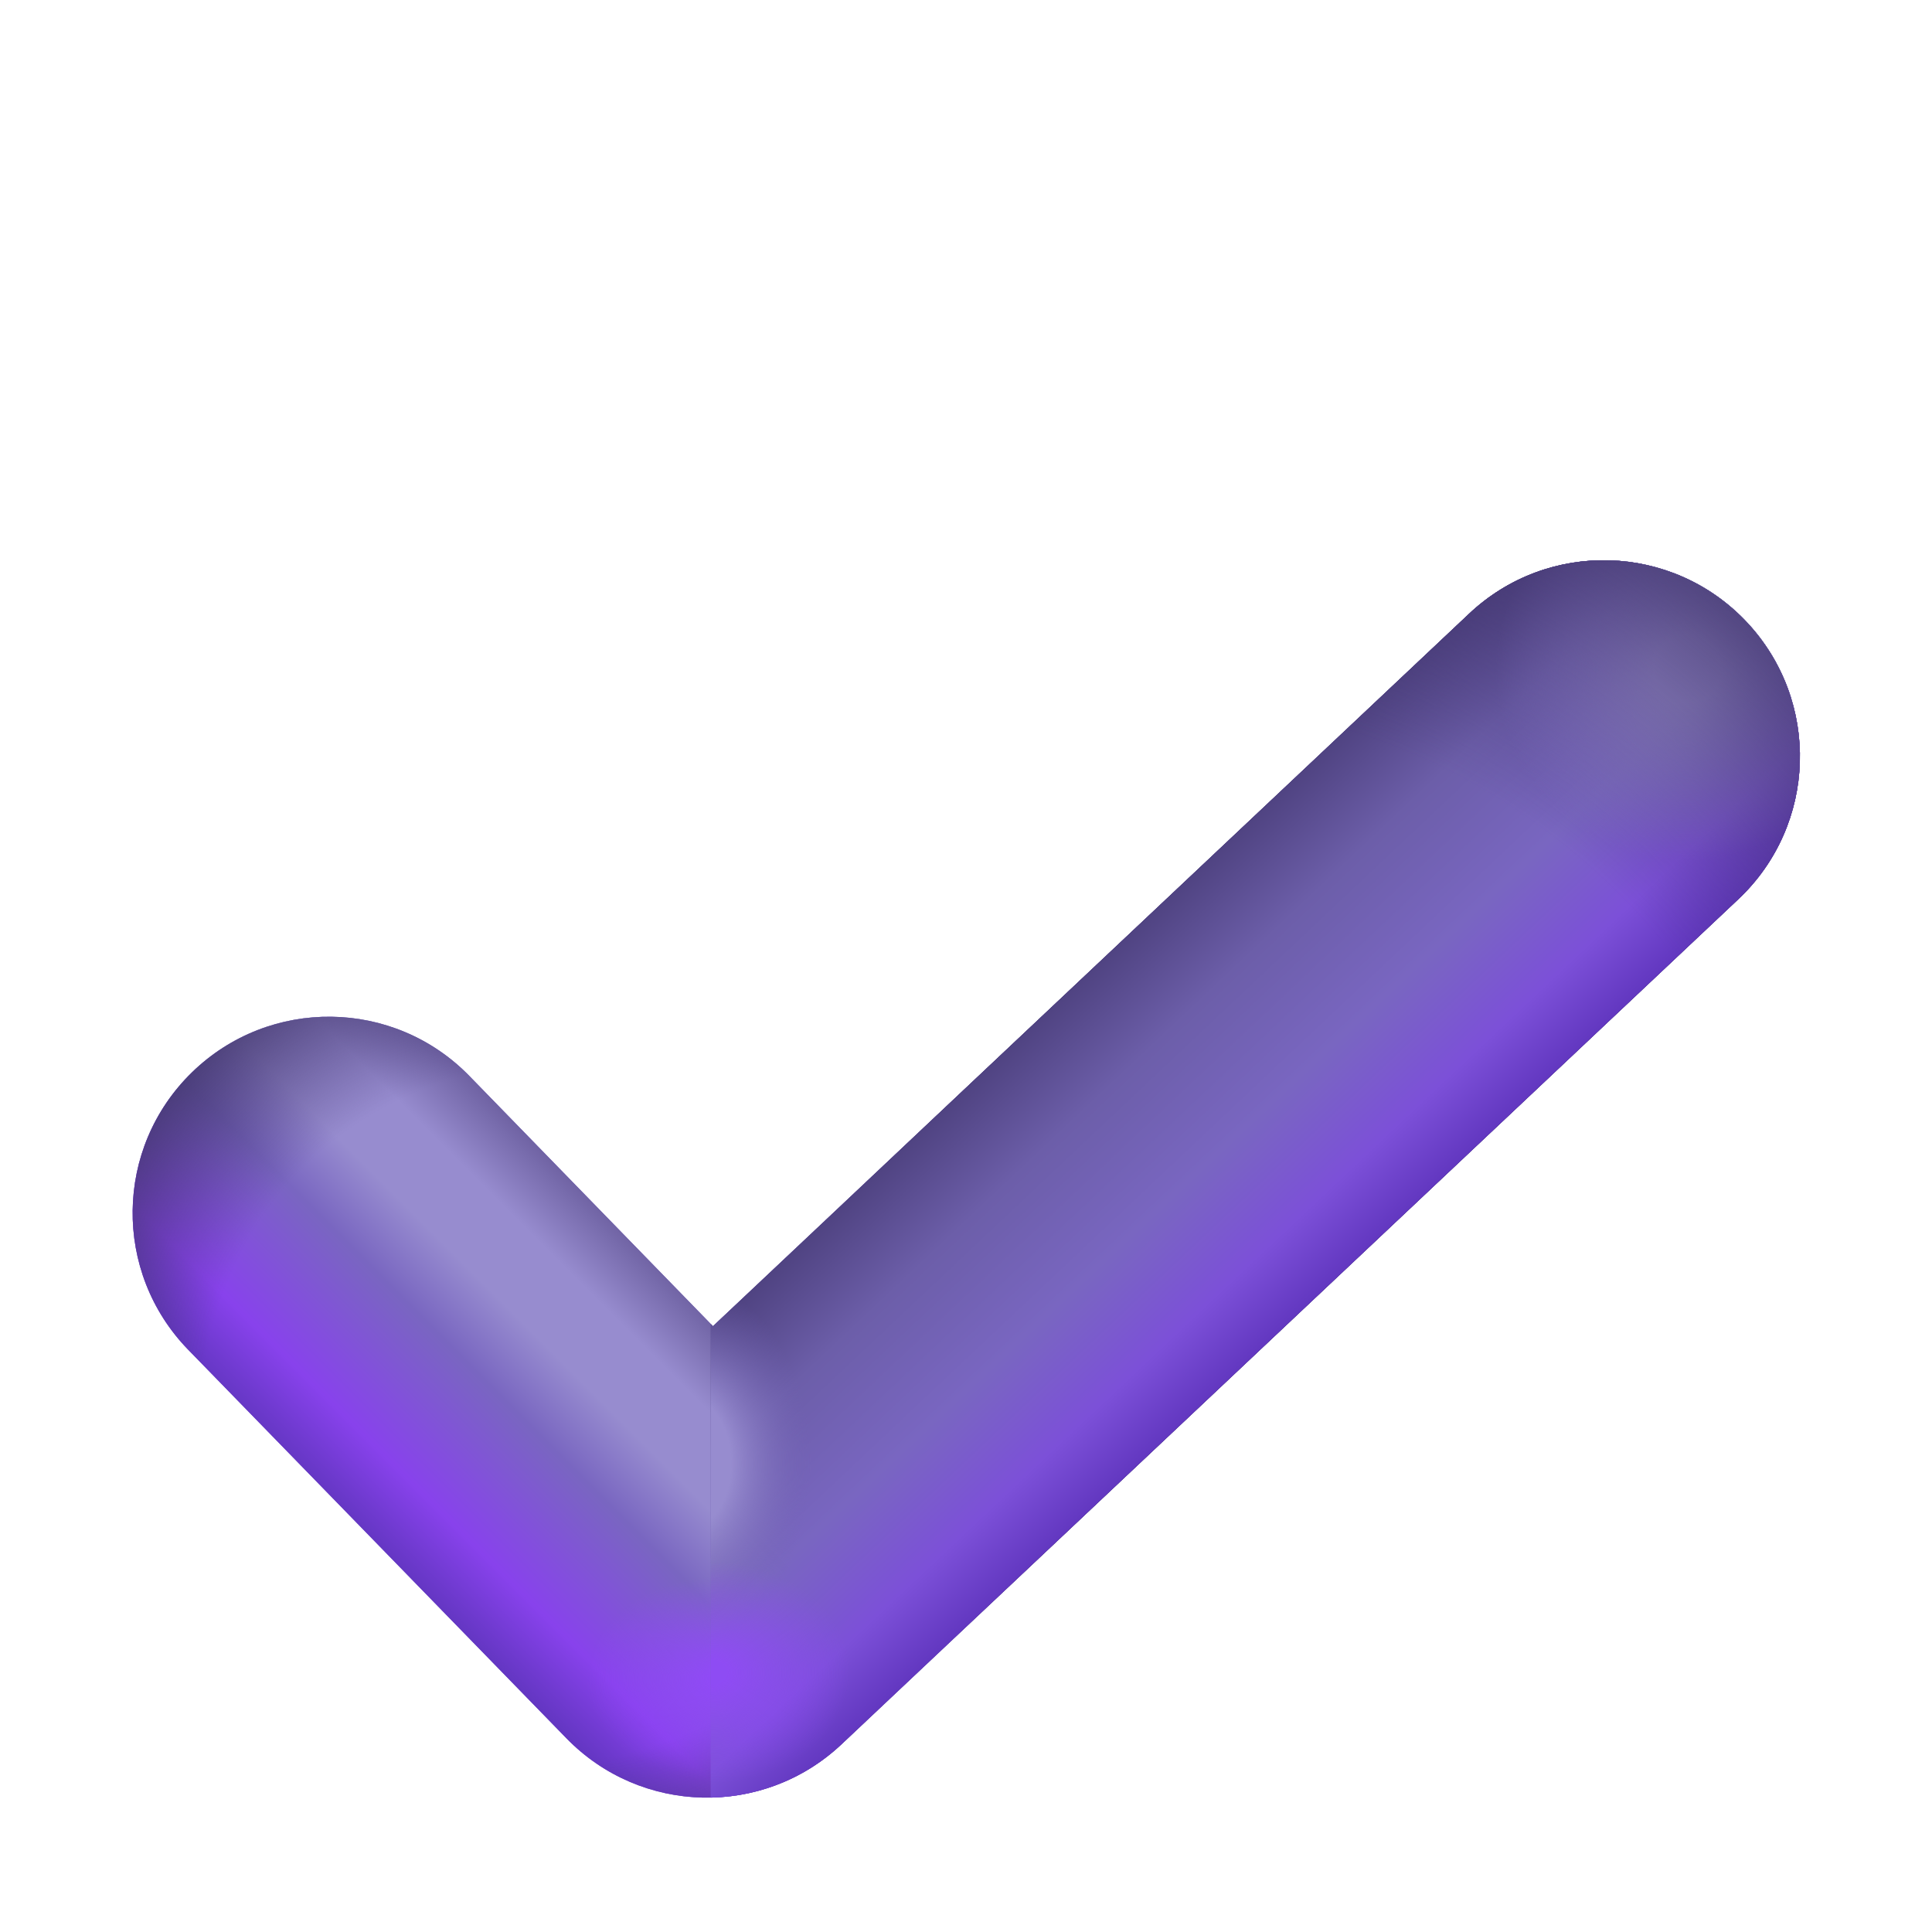 <svg width="32" height="32" viewBox="0 0 32 32" fill="none" xmlns="http://www.w3.org/2000/svg">
<path fill-rule="evenodd" clip-rule="evenodd" d="M28.928 10.3C30.159 11.607 30.098 13.664 28.791 14.895L13.939 28.89C12.648 30.107 10.619 30.063 9.382 28.792L3.118 22.357C1.866 21.07 1.894 19.013 3.18 17.761C4.466 16.509 6.524 16.537 7.776 17.823L11.809 21.966L24.334 10.164C25.64 8.933 27.697 8.994 28.928 10.3Z" fill="#785DC8"/>
<path fill-rule="evenodd" clip-rule="evenodd" d="M28.928 10.3C30.159 11.607 30.098 13.664 28.791 14.895L13.939 28.89C12.648 30.107 10.619 30.063 9.382 28.792L3.118 22.357C1.866 21.07 1.894 19.013 3.18 17.761C4.466 16.509 6.524 16.537 7.776 17.823L11.809 21.966L24.334 10.164C25.64 8.933 27.697 8.994 28.928 10.3Z" fill="url(#paint0_linear_2_516)"/>
<path fill-rule="evenodd" clip-rule="evenodd" d="M28.928 10.3C30.159 11.607 30.098 13.664 28.791 14.895L13.939 28.89C12.648 30.107 10.619 30.063 9.382 28.792L3.118 22.357C1.866 21.07 1.894 19.013 3.18 17.761C4.466 16.509 6.524 16.537 7.776 17.823L11.809 21.966L24.334 10.164C25.64 8.933 27.697 8.994 28.928 10.3Z" fill="url(#paint1_radial_2_516)"/>
<path fill-rule="evenodd" clip-rule="evenodd" d="M28.928 10.3C30.159 11.607 30.098 13.664 28.791 14.895L13.939 28.89C12.648 30.107 10.619 30.063 9.382 28.792L3.118 22.357C1.866 21.07 1.894 19.013 3.18 17.761C4.466 16.509 6.524 16.537 7.776 17.823L11.809 21.966L24.334 10.164C25.64 8.933 27.697 8.994 28.928 10.3Z" fill="url(#paint2_radial_2_516)" fill-opacity="0.8"/>
<path fill-rule="evenodd" clip-rule="evenodd" d="M11.771 29.774V21.927L11.809 21.966L24.334 10.164C25.64 8.933 27.697 8.994 28.928 10.3C30.159 11.607 30.098 13.664 28.791 14.895L13.939 28.89C13.328 29.466 12.551 29.76 11.771 29.774Z" fill="url(#paint3_linear_2_516)"/>
<path fill-rule="evenodd" clip-rule="evenodd" d="M11.771 29.774V21.927L11.809 21.966L24.334 10.164C25.64 8.933 27.697 8.994 28.928 10.3C30.159 11.607 30.098 13.664 28.791 14.895L13.939 28.89C13.328 29.466 12.551 29.76 11.771 29.774Z" fill="url(#paint4_radial_2_516)"/>
<path fill-rule="evenodd" clip-rule="evenodd" d="M11.771 29.774V21.927L11.809 21.966L24.334 10.164C25.64 8.933 27.697 8.994 28.928 10.3C30.159 11.607 30.098 13.664 28.791 14.895L13.939 28.89C13.328 29.466 12.551 29.76 11.771 29.774Z" fill="url(#paint5_radial_2_516)"/>
<path fill-rule="evenodd" clip-rule="evenodd" d="M11.771 29.774V21.927L11.809 21.966L24.334 10.164C25.64 8.933 27.697 8.994 28.928 10.3C30.159 11.607 30.098 13.664 28.791 14.895L13.939 28.89C13.328 29.466 12.551 29.76 11.771 29.774Z" fill="url(#paint6_radial_2_516)"/>
<path fill-rule="evenodd" clip-rule="evenodd" d="M11.771 29.774V21.927L11.809 21.966L24.334 10.164C25.64 8.933 27.697 8.994 28.928 10.3C30.159 11.607 30.098 13.664 28.791 14.895L13.939 28.89C13.328 29.466 12.551 29.76 11.771 29.774Z" fill="url(#paint7_radial_2_516)" fill-opacity="0.8"/>
<defs>
<linearGradient id="paint0_linear_2_516" x1="10.719" y1="20.389" x2="5.785" y2="25.323" gradientUnits="userSpaceOnUse">
<stop stop-color="#655898"/>
<stop offset="0.199" stop-color="#978CCF"/>
<stop offset="0.291" stop-color="#978CCF"/>
<stop offset="0.362" stop-color="#978CCF"/>
<stop offset="0.523" stop-color="#7966C1"/>
<stop offset="0.818" stop-color="#8842EC"/>
<stop offset="1" stop-color="#6035BE"/>
</linearGradient>
<radialGradient id="paint1_radial_2_516" cx="0" cy="0" r="1" gradientUnits="userSpaceOnUse" gradientTransform="translate(9.107 23.454) rotate(47.198) scale(10.151)">
<stop offset="0.569" stop-color="#423473" stop-opacity="0"/>
<stop offset="0.863" stop-color="#41366A"/>
</radialGradient>
<radialGradient id="paint2_radial_2_516" cx="0" cy="0" r="1" gradientUnits="userSpaceOnUse" gradientTransform="translate(12.008 27.808) rotate(-90) scale(2.012 2.708)">
<stop offset="0.096" stop-color="#9447FE"/>
<stop offset="0.846" stop-color="#9447FE" stop-opacity="0"/>
</radialGradient>
<linearGradient id="paint3_linear_2_516" x1="15.354" y1="17.951" x2="20.792" y2="23.716" gradientUnits="userSpaceOnUse">
<stop stop-color="#473B76"/>
<stop offset="0.266" stop-color="#6C5EA9"/>
<stop offset="0.523" stop-color="#7966C1"/>
<stop offset="0.736" stop-color="#7C50D8"/>
<stop offset="0.895" stop-color="#6035BE"/>
</linearGradient>
<radialGradient id="paint4_radial_2_516" cx="0" cy="0" r="1" gradientUnits="userSpaceOnUse" gradientTransform="translate(27.949 11.071) rotate(-54.105) scale(3.178)">
<stop offset="0.177" stop-color="#A398D8"/>
<stop offset="1" stop-color="#8A7ACC" stop-opacity="0"/>
</radialGradient>
<radialGradient id="paint5_radial_2_516" cx="0" cy="0" r="1" gradientUnits="userSpaceOnUse" gradientTransform="translate(11.345 24.242) rotate(90) scale(3.028 2.082)">
<stop offset="0.366" stop-color="#978CCF"/>
<stop offset="1" stop-color="#7363B5" stop-opacity="0"/>
</radialGradient>
<radialGradient id="paint6_radial_2_516" cx="0" cy="0" r="1" gradientUnits="userSpaceOnUse" gradientTransform="translate(19.513 24.221) rotate(89.424) scale(21.798 19.366)">
<stop offset="0.569" stop-color="#423473" stop-opacity="0"/>
<stop offset="0.863" stop-color="#41366A"/>
</radialGradient>
<radialGradient id="paint7_radial_2_516" cx="0" cy="0" r="1" gradientUnits="userSpaceOnUse" gradientTransform="translate(11.771 27.701) rotate(-90) scale(2.179 2.709)">
<stop offset="0.096" stop-color="#9447FE"/>
<stop offset="0.846" stop-color="#9447FE" stop-opacity="0"/>
</radialGradient>
</defs>
</svg>
